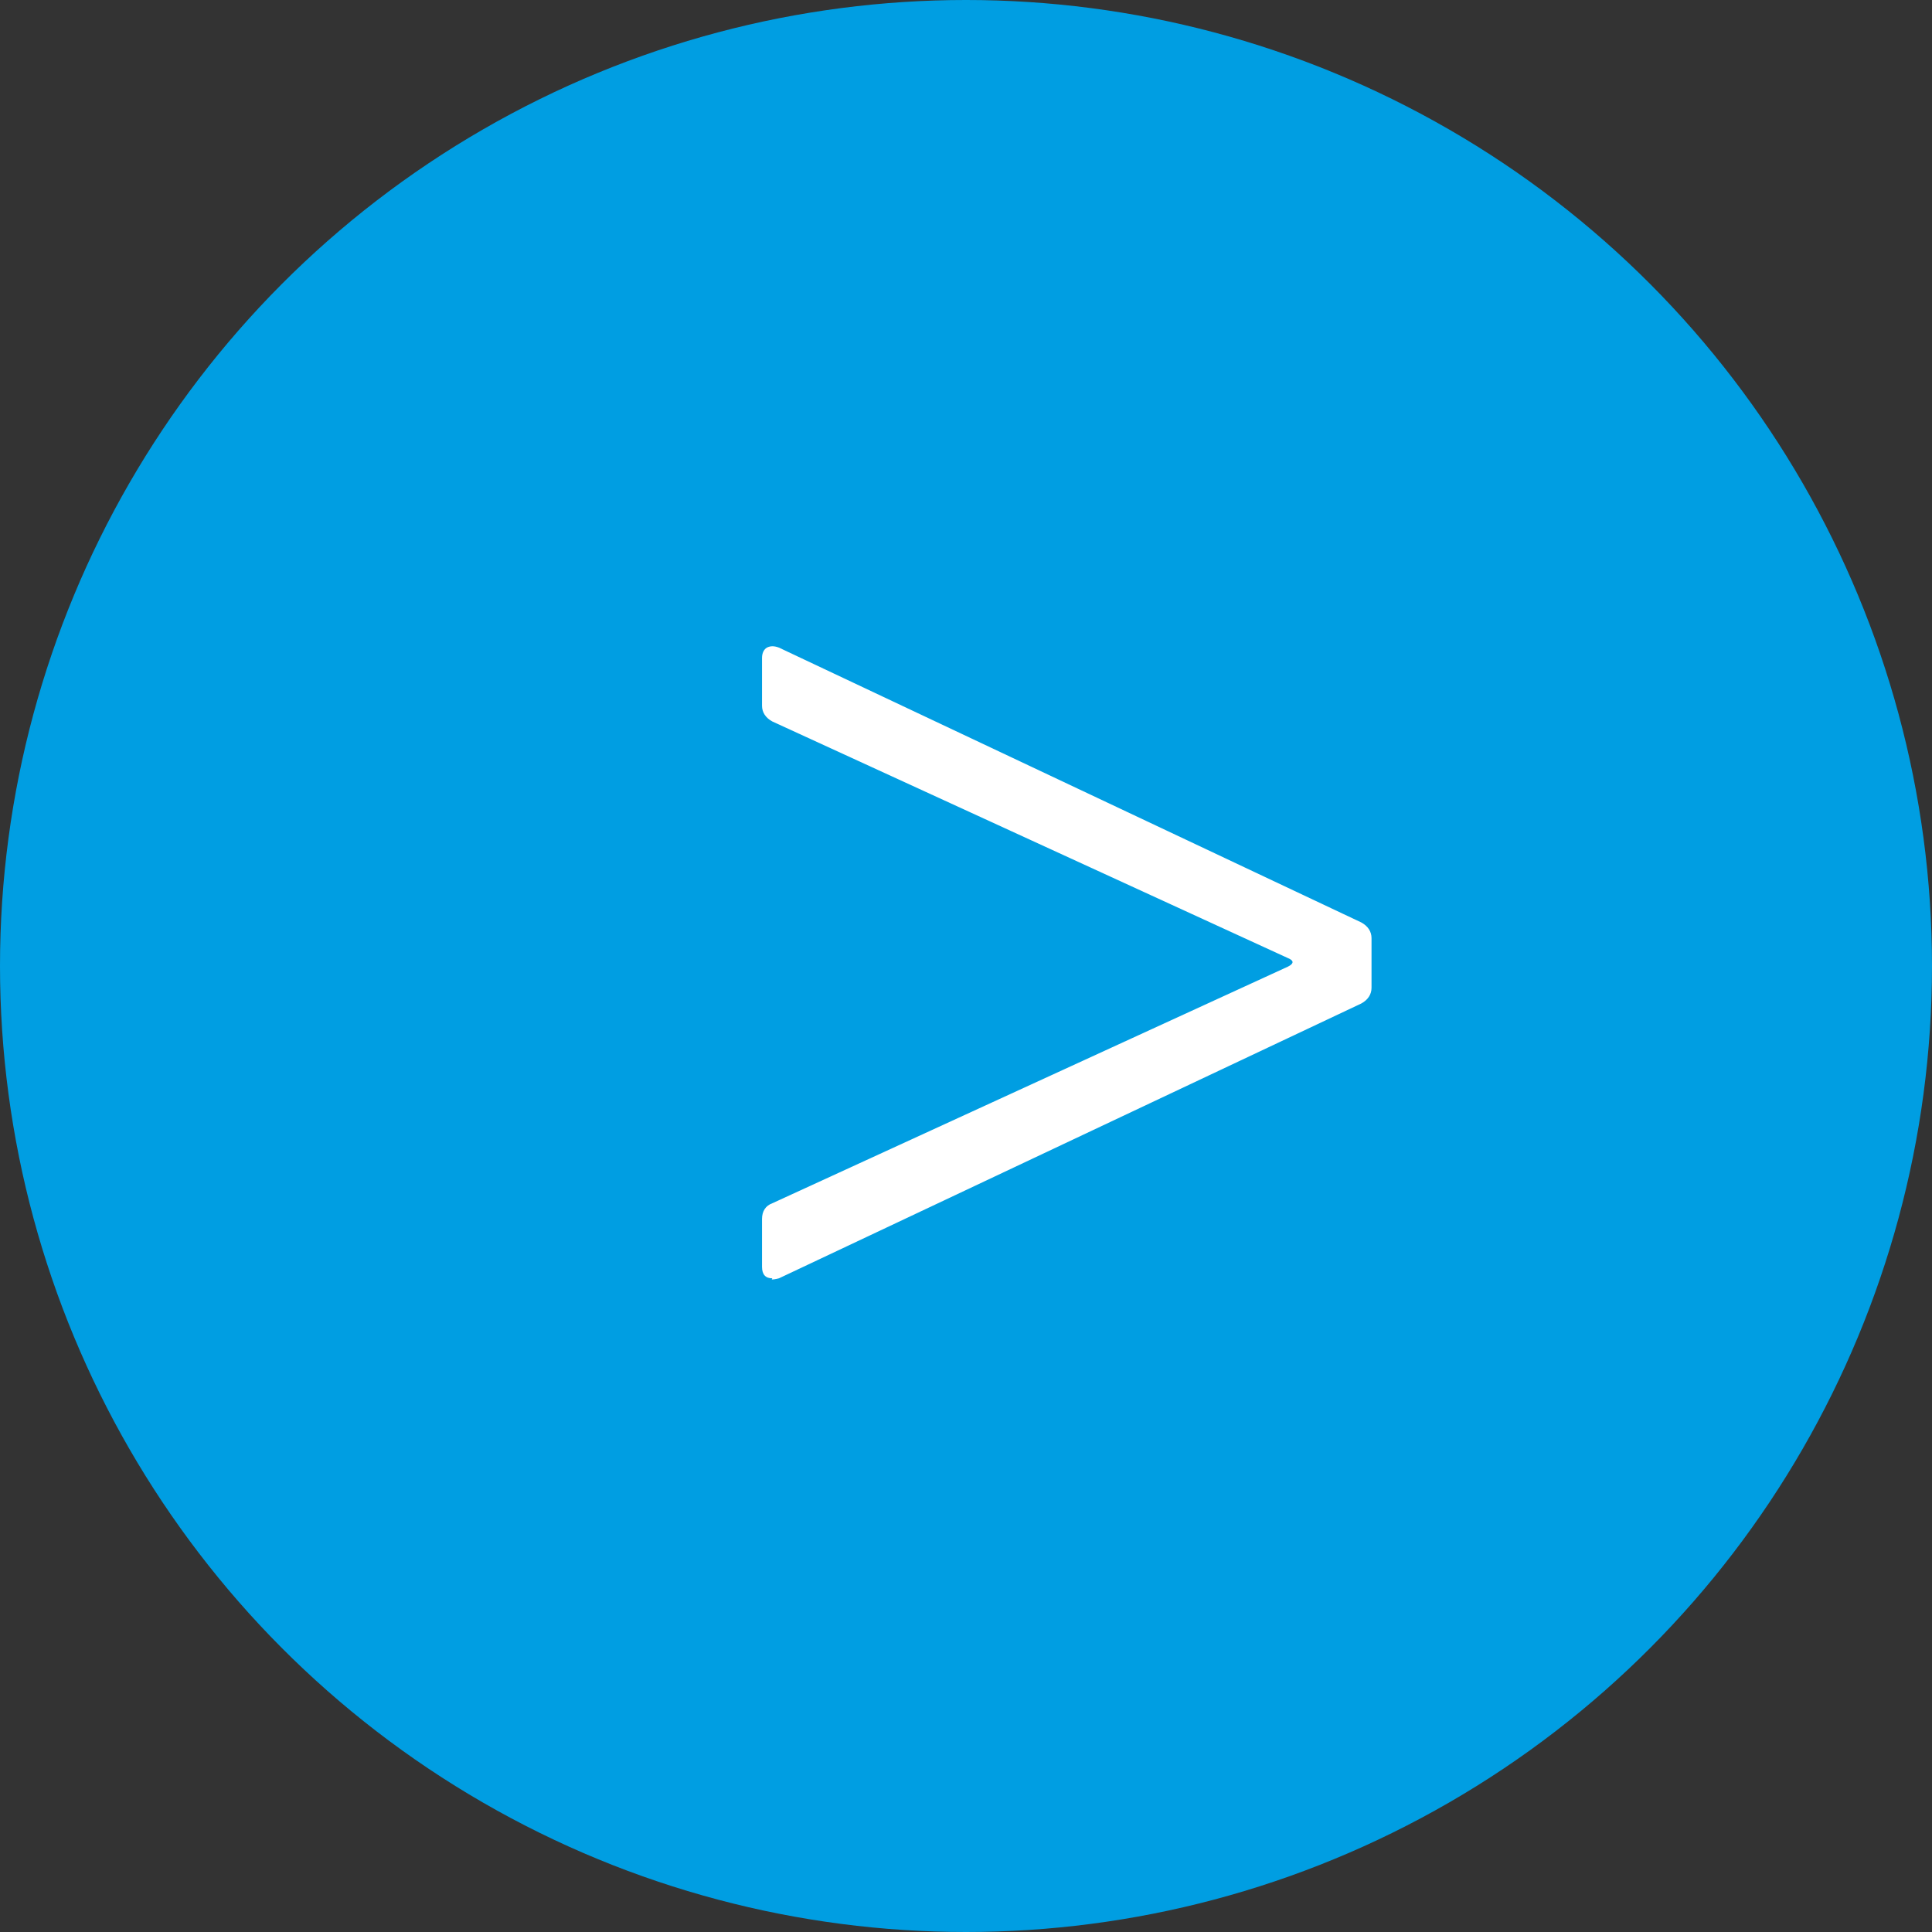 <?xml version="1.0" encoding="UTF-8"?> <svg xmlns="http://www.w3.org/2000/svg" id="a" viewBox="0 0 31.92 31.92"><rect x="0" y="0" width="31.92" height="31.92" fill="#333333" stroke="none"/><defs><style>.b{fill:#fff;}.c{fill:#009ee2;}</style></defs><circle class="c" cx="15.96" cy="15.96" r="15.96"></circle><path class="b" d="M12.76,21.12c-.11,0-.17-.06-.17-.19v-.79c0-.13,.06-.22,.17-.26l8.52-3.91c.1-.05,.1-.1,0-.14l-8.52-3.91c-.11-.06-.17-.15-.17-.26v-.79c0-.08,.03-.14,.08-.17,.06-.03,.12-.03,.2,0l9.62,4.54c.11,.06,.17,.15,.17,.26v.82c0,.11-.06,.2-.17,.26l-9.62,4.54s-.07,.02-.12,.02Z"></path></svg> 